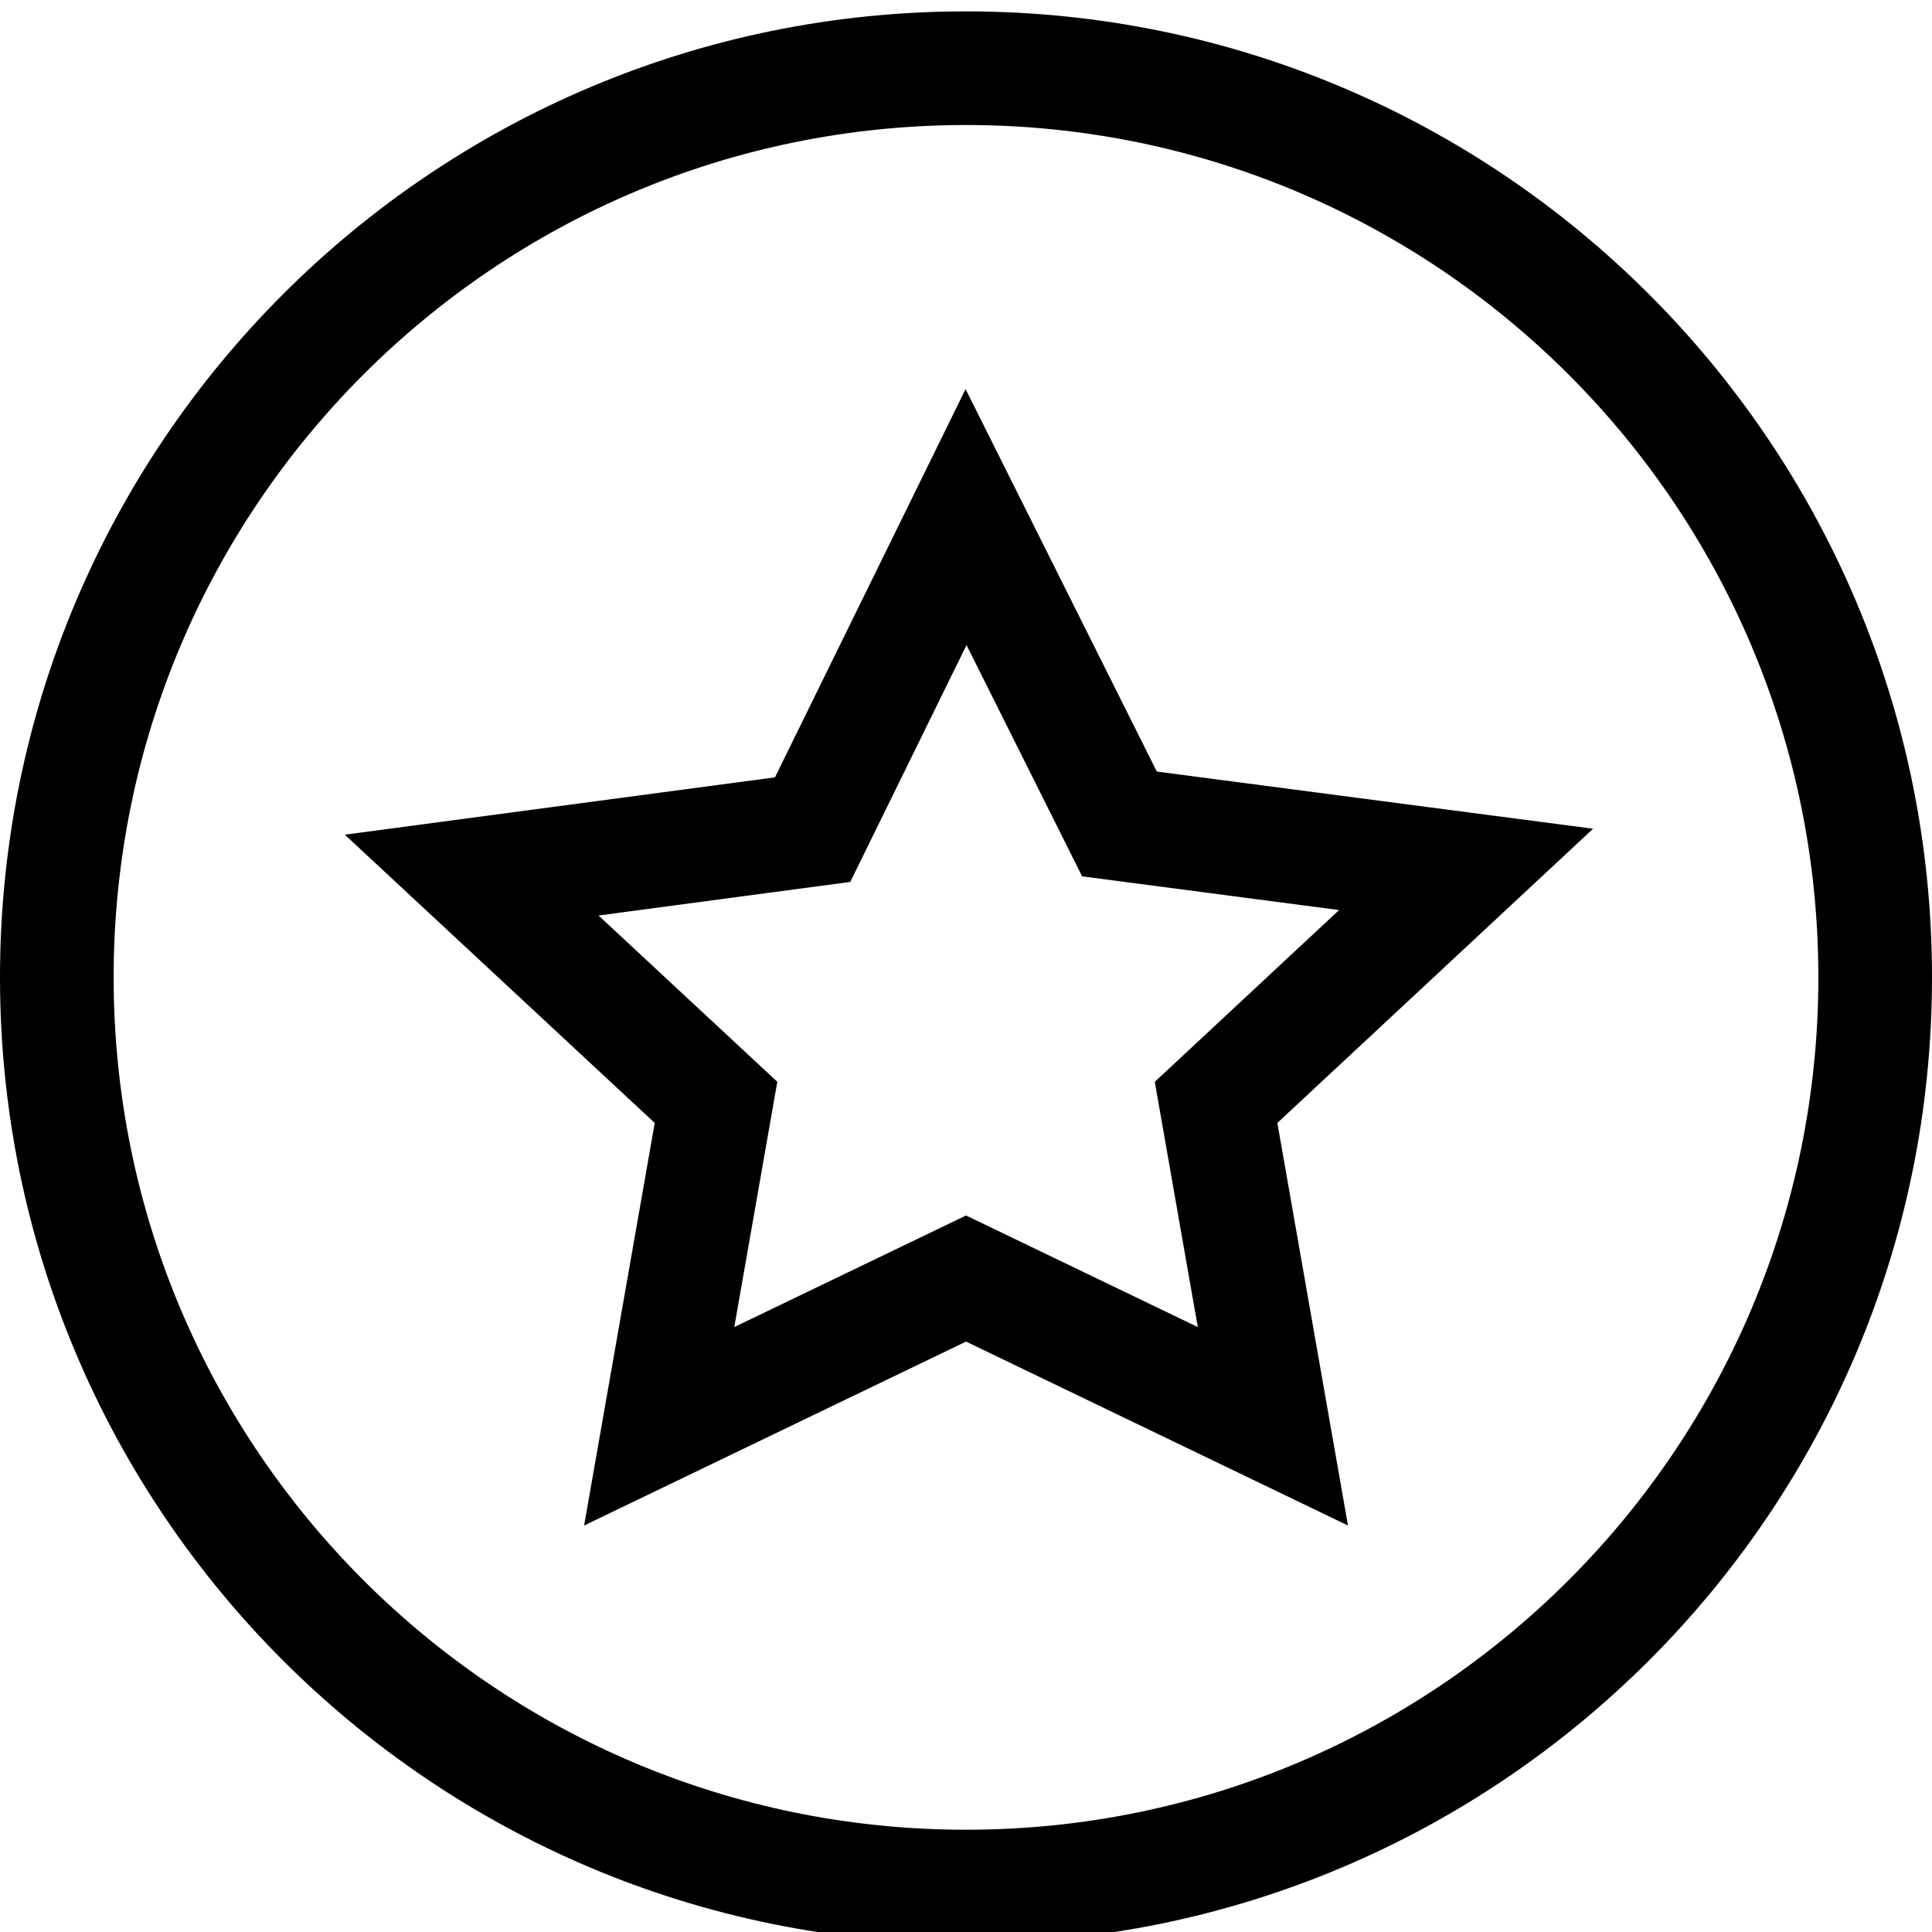 <svg width="45" height="45" viewBox="0 0 45 45" fill="none" xmlns="http://www.w3.org/2000/svg">
<g clip-path="url(#clip0_211_2512)">
<path fill-rule="evenodd" clip-rule="evenodd" d="M22.5 42.618C33.465 42.618 42.353 33.729 42.353 22.765C42.353 11.8 33.465 2.912 22.5 2.912C11.536 2.912 2.647 11.8 2.647 22.765C2.647 33.729 11.536 42.618 22.5 42.618ZM45 22.765C45 35.191 34.926 45.265 22.5 45.265C10.074 45.265 3.8147e-06 35.191 3.8147e-06 22.765C3.8147e-06 10.338 10.074 0.265 22.5 0.265C34.926 0.265 45 10.338 45 22.765Z" fill="black"/>
<path fill-rule="evenodd" clip-rule="evenodd" d="M22.49 9.063L26.944 17.971L37.106 19.303L29.752 26.155L31.397 35.532L22.501 31.248L13.605 35.532L15.25 26.156L8.031 19.441L18.051 18.105L22.49 9.063ZM22.512 15.025L19.804 20.542L13.941 21.324L18.105 25.197L17.103 30.91L22.501 28.311L27.899 30.91L26.897 25.198L31.19 21.197L25.205 20.412L22.512 15.025Z" fill="black"/>
</g>
<defs>
<clipPath id="clip0_211_2512">
<rect width="45" height="45" fill="white"/>
</clipPath>
</defs>
</svg>
